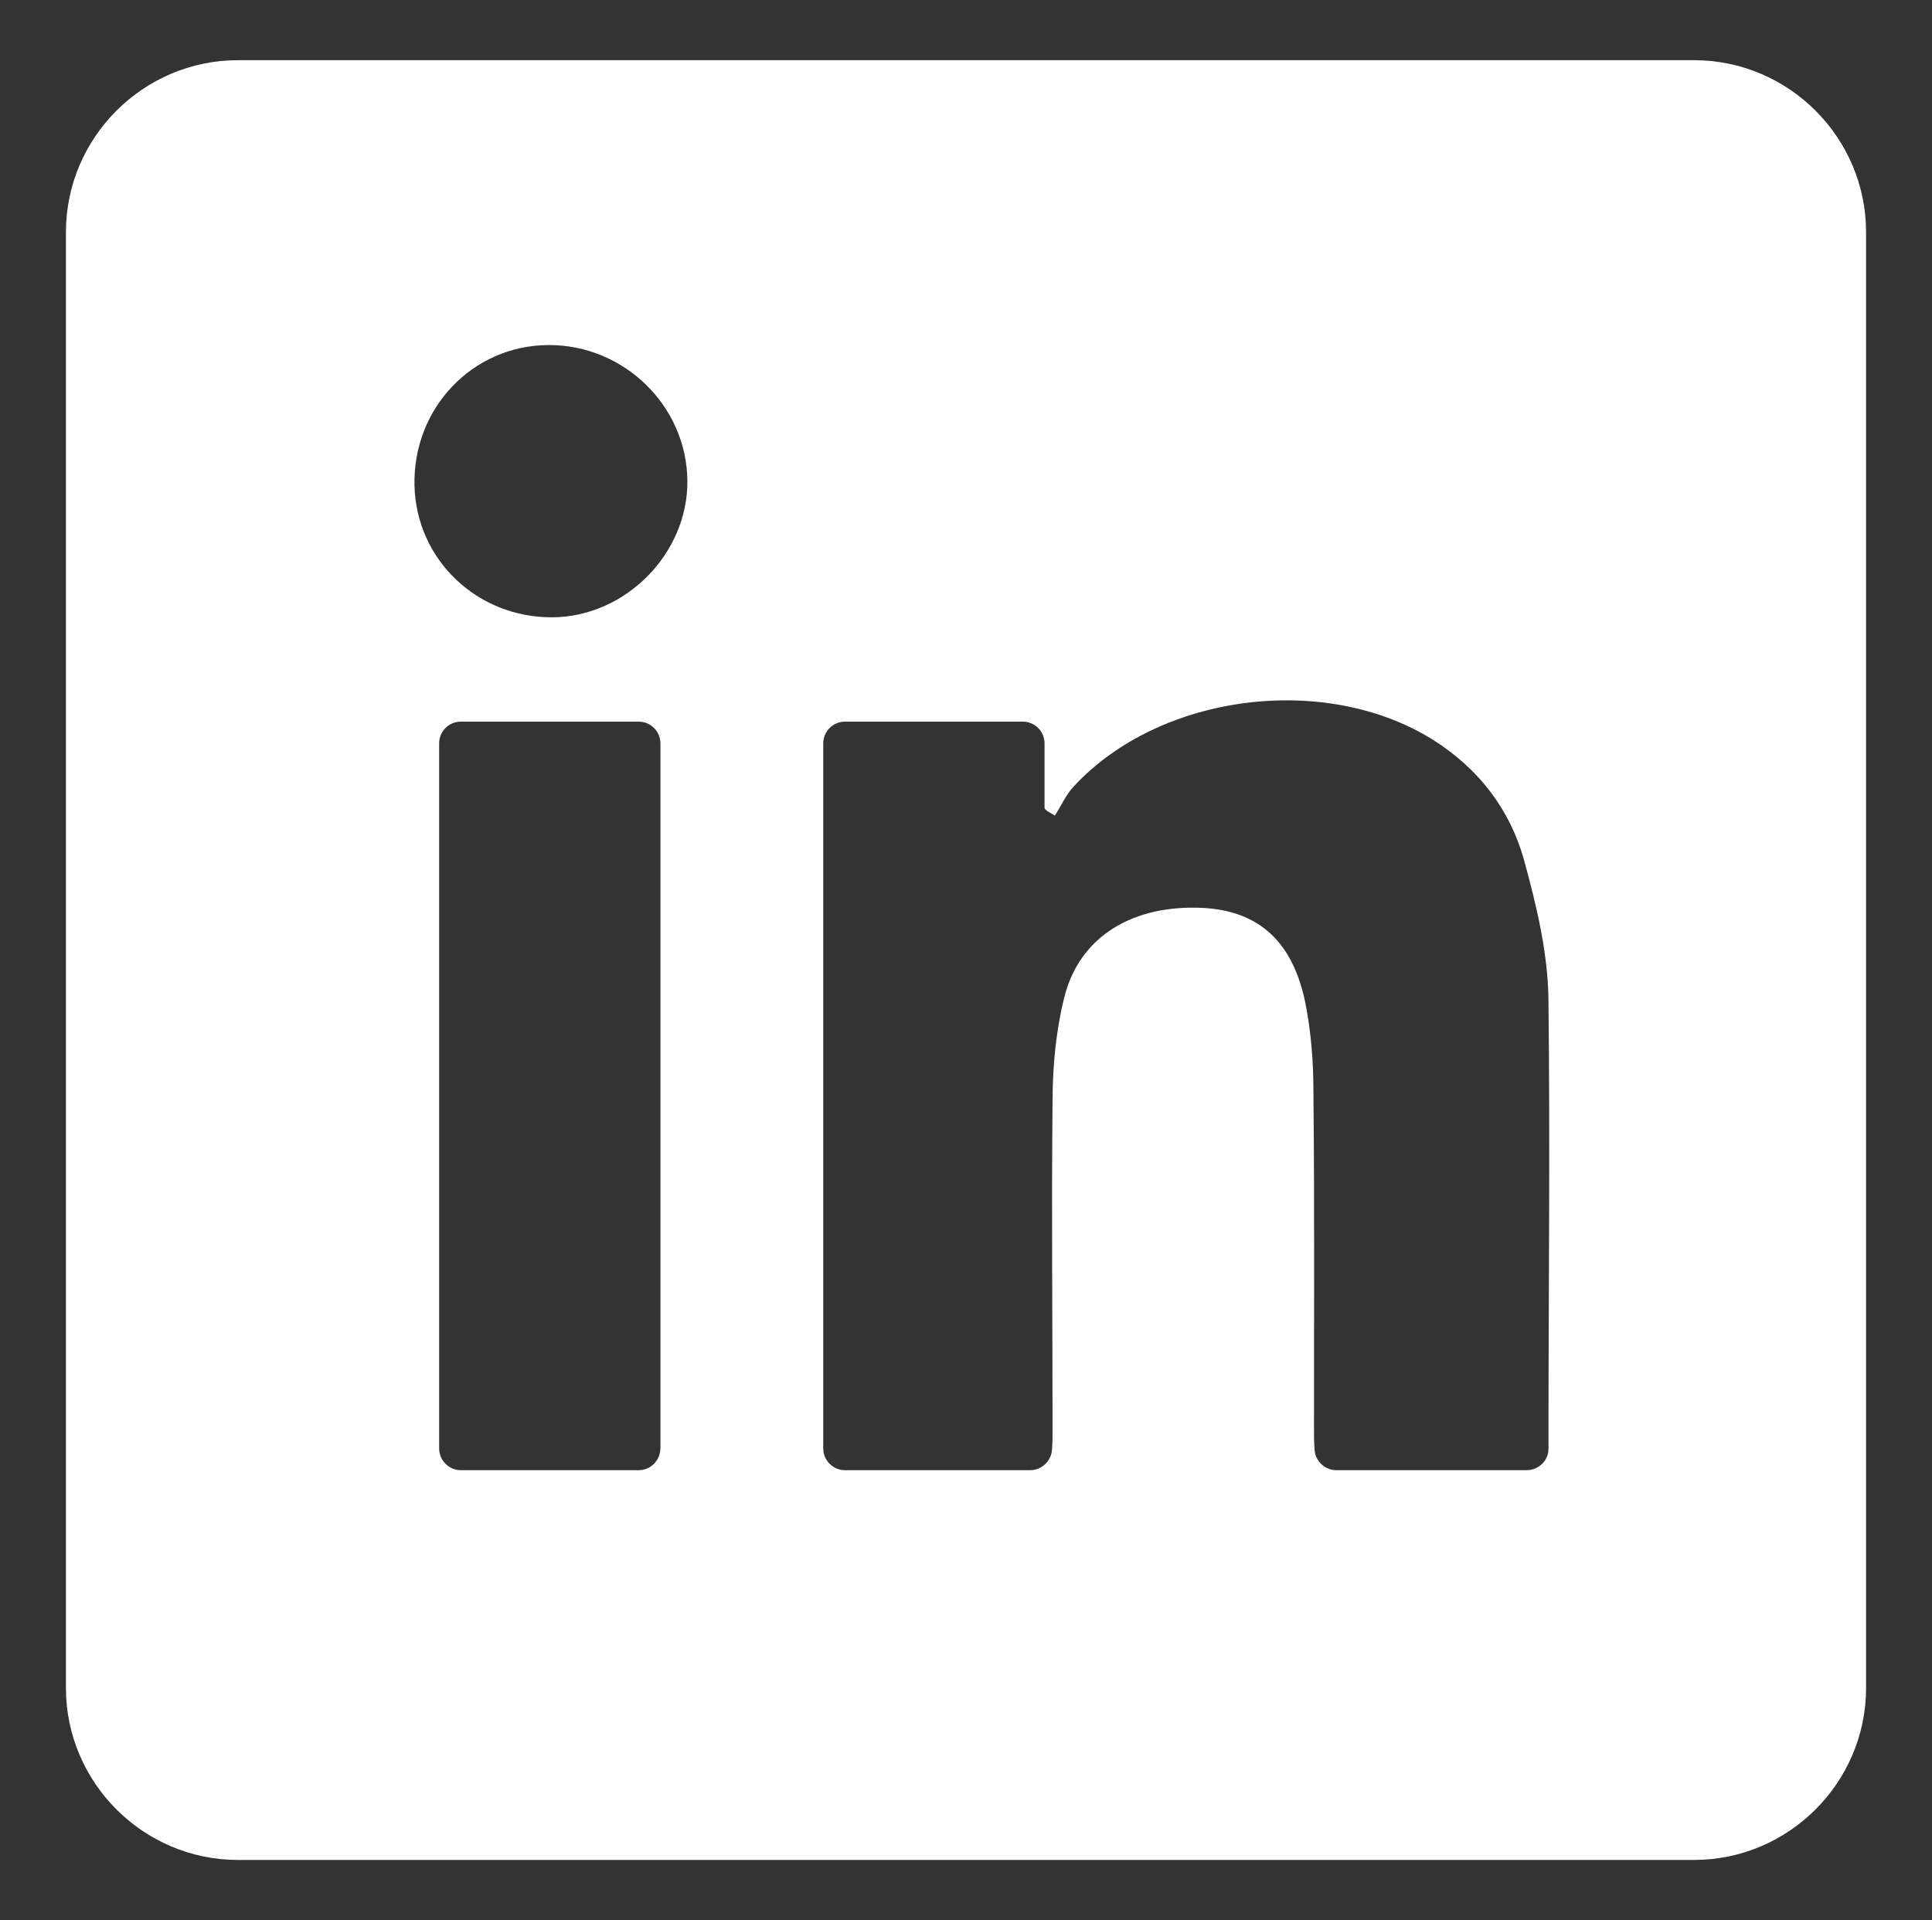 <?xml version="1.0" encoding="UTF-8"?>
<!-- Generator: Adobe Illustrator 19.0.0, SVG Export Plug-In . SVG Version: 6.00 Build 0)  -->
<svg xmlns="http://www.w3.org/2000/svg" xmlns:xlink="http://www.w3.org/1999/xlink" version="1.1" id="Calque_1" x="0px" y="0px" viewBox="-311 113 337 335" style="enable-background:new -311 113 337 335;" xml:space="preserve">
<rect x="-311" y="113" width="337" height="335" fill="#333333" stroke="none"/>
<style type="text/css">
	.st0{fill:#FFFFFF;}
</style>
<path class="st0" d="M-15.5,123.5h-254c-16.5,0-30,13.5-30,30v254c0,16.5,13.5,30,30,30h254c16.5,0,30-13.5,30-30v-254  C14.5,137,1,123.5-15.5,123.5z M-195.8,365.6c0,2.2-1.7,3.9-3.8,3.9h-31c-2.1,0-3.8-1.7-3.8-3.8v-123c0-2.1,1.7-3.8,3.8-3.8h31  c2.1,0,3.8,1.7,3.8,3.8V365.6z M-214.6,220.7c-13.1,0.1-23.8-10-24.1-23c-0.3-13.5,10.1-24.4,23.3-24.5  c13.2-0.1,24.2,10.6,24.3,23.7C-191,209.6-201.9,220.6-214.6,220.7z M-40.9,365.8c0,2.1-1.8,3.7-3.8,3.7h-33.2c-2,0-3.7-1.6-3.8-3.6  c-0.1-1.3-0.1-2.8-0.1-4.1c0-19.5,0.1-38.9-0.1-58.4c0-5.2-0.4-10.3-1.4-15.4c-2.2-10.8-8.2-16.1-17.9-16.6  c-12.1-0.6-21.4,4.9-24.1,15.4c-1.5,5.9-2.1,12.2-2.1,18.3c-0.2,19.3,0,38.3,0,57.6c0,0.9,0,2.1-0.1,3.2c-0.1,2-1.8,3.6-3.8,3.6  h-32.3c-2.1,0-3.8-1.7-3.8-3.8v-123c0-2.1,1.7-3.8,3.8-3.8h31c2.1,0,3.8,1.7,3.8,3.8v11.2c0,0.5,1.1,0.9,1.8,1.4  c1.1-1.7,1.9-3.6,3.3-5.1c15-16.2,43.9-19.9,62.7-8.1c7.9,5,13.3,12,15.8,20.8c2.2,8,4.2,16.3,4.3,24.5  C-40.6,313.5-40.9,339.6-40.9,365.8z"></path>
</svg>
